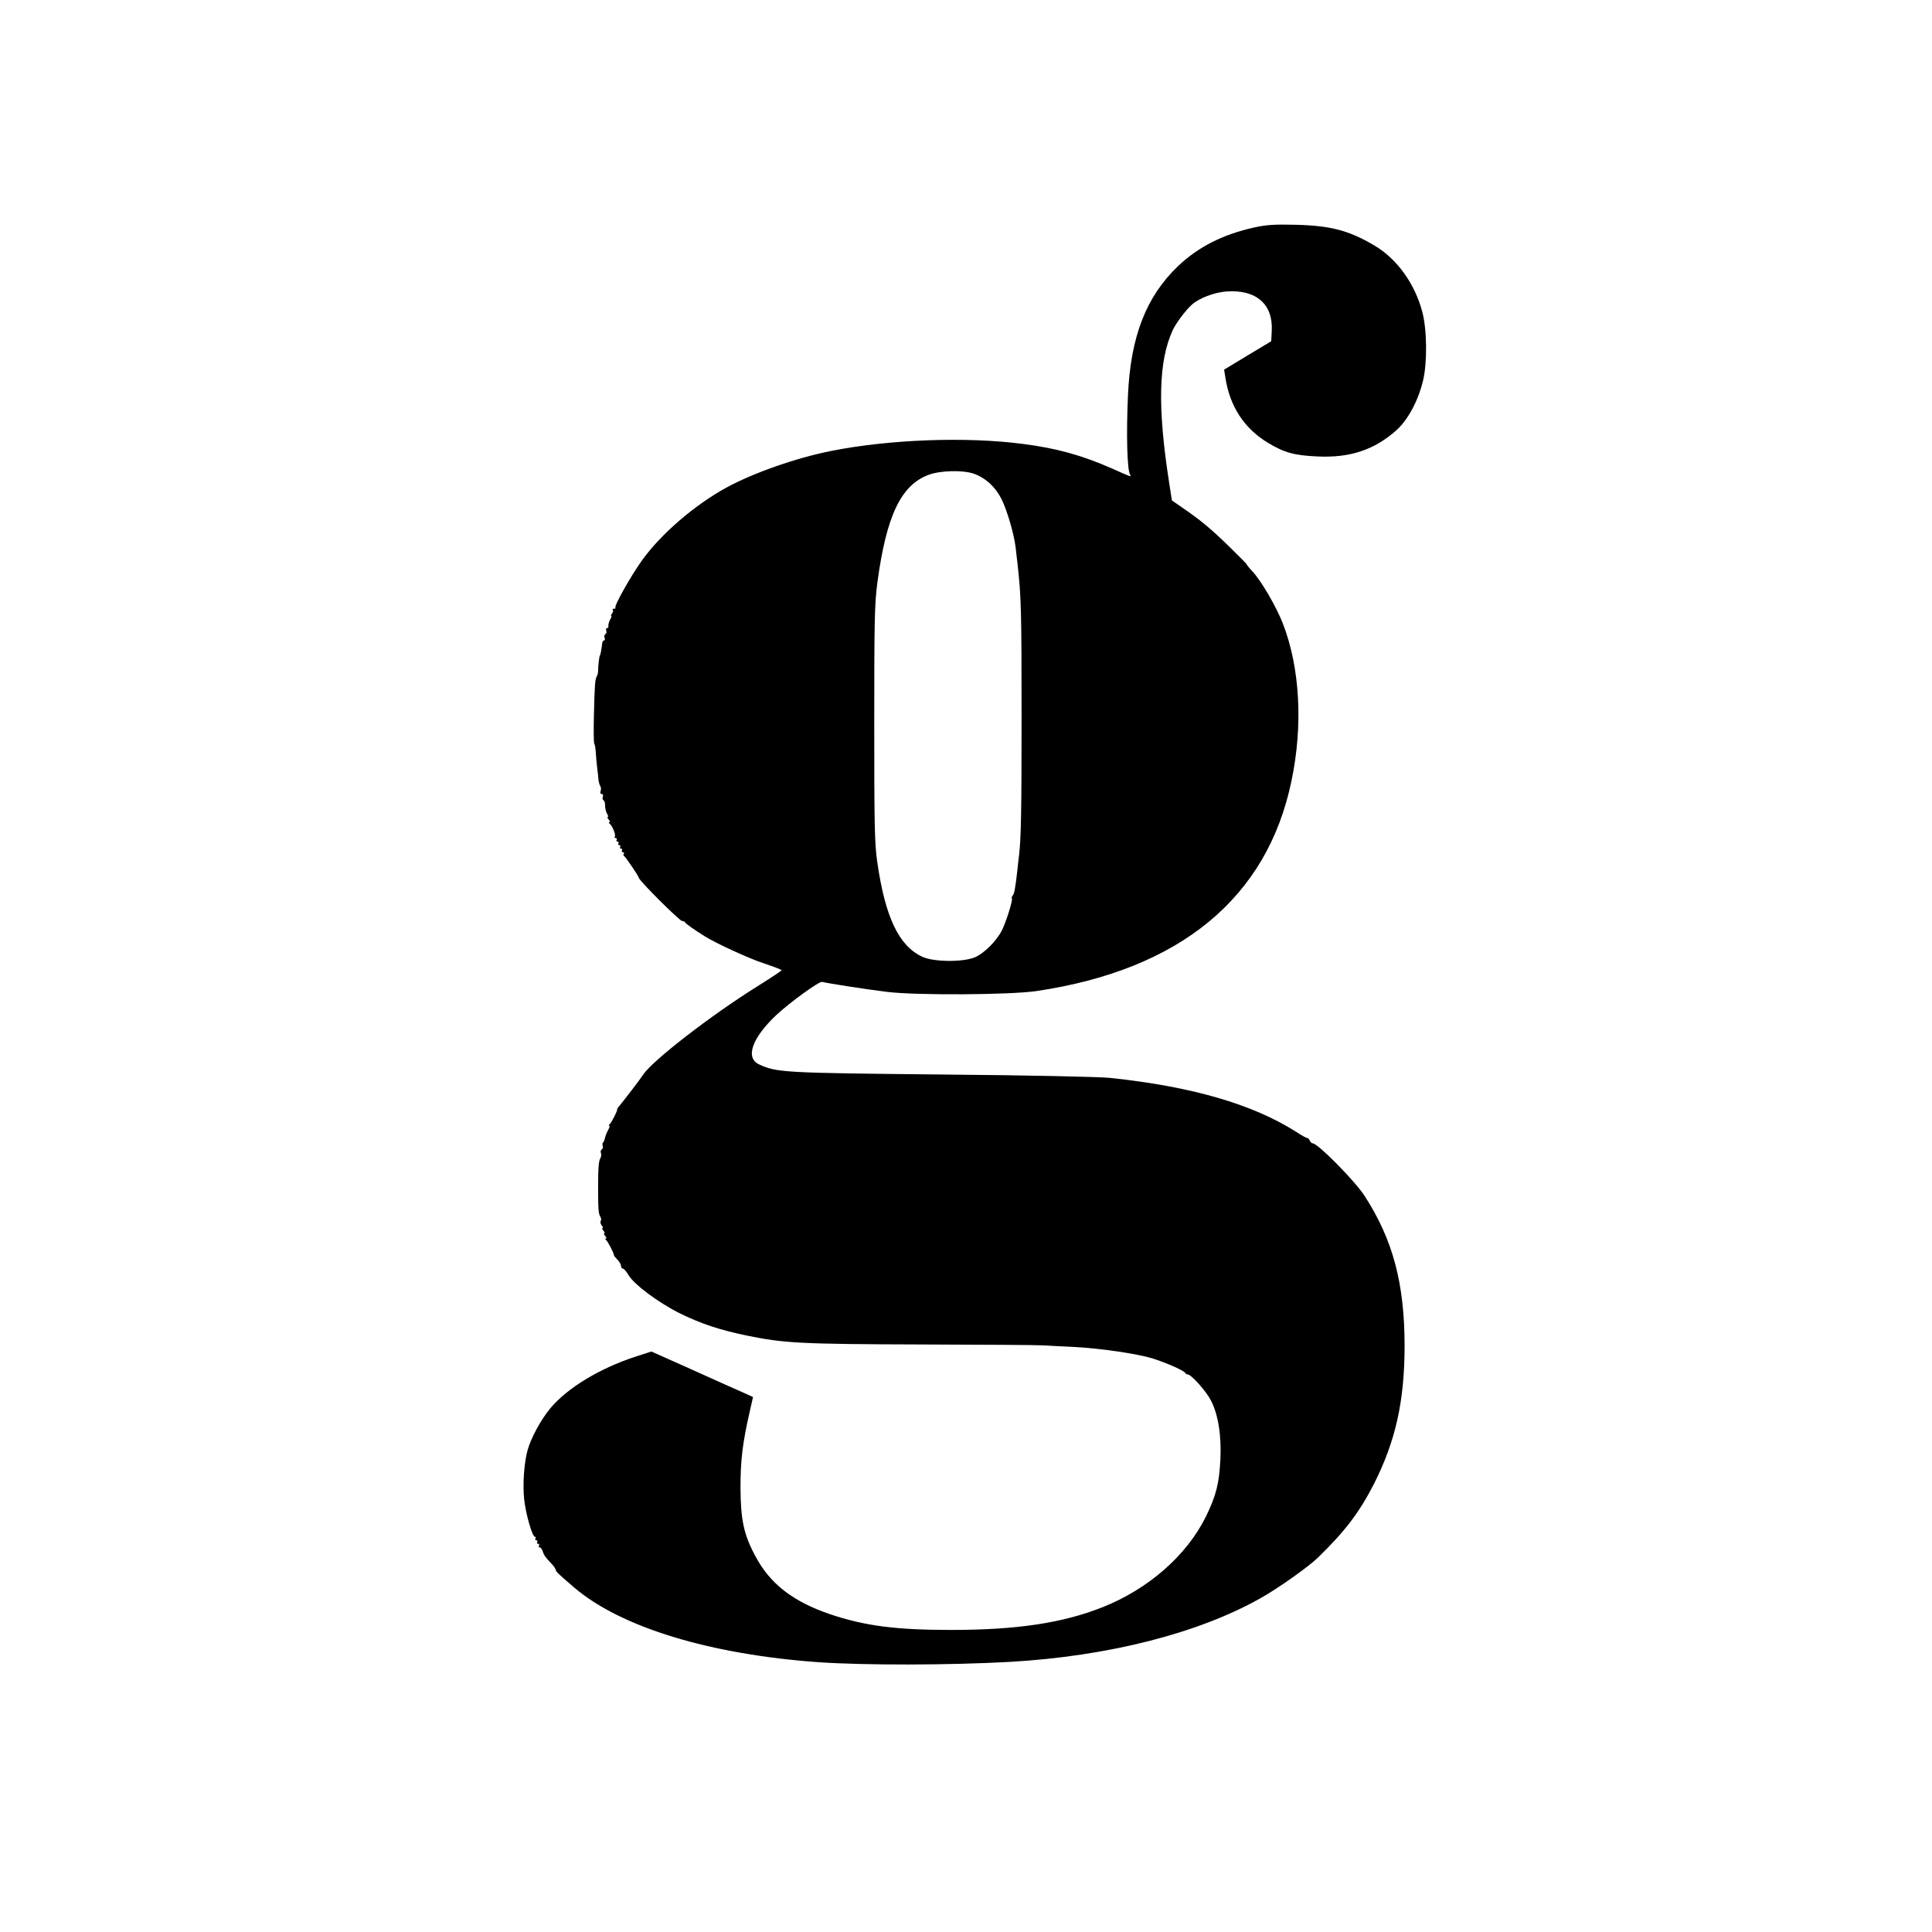 <?xml version="1.0" standalone="no"?>
<!DOCTYPE svg PUBLIC "-//W3C//DTD SVG 20010904//EN"
 "http://www.w3.org/TR/2001/REC-SVG-20010904/DTD/svg10.dtd">
<svg version="1.0" xmlns="http://www.w3.org/2000/svg"
 width="1095pt" height="1095pt" viewBox="0 0 1095 1095"
 preserveAspectRatio="xMidYMid meet">
<g transform="translate(0,1095) scale(0.1,-0.1)"
fill="#000000" stroke="none">
<path d="M7110 9661 c-178 -39 -318 -110 -433 -219 -181 -173 -269 -399 -284
-732 -10 -219 -5 -423 12 -450 9 -15 6 -14 -101 34 -170 75 -316 116 -507 140
-320 42 -756 26 -1087 -40 -197 -39 -439 -124 -590 -206 -181 -98 -375 -265
-482 -415 -62 -86 -159 -259 -150 -267 3 -4 -1 -6 -8 -6 -7 0 -10 -3 -7 -7 4
-3 2 -12 -4 -20 -6 -7 -8 -13 -5 -13 4 0 1 -10 -6 -22 -7 -13 -11 -29 -10 -35
2 -7 -2 -13 -7 -13 -6 0 -8 -6 -5 -14 3 -8 1 -17 -5 -20 -6 -4 -8 -13 -4 -21
3 -8 1 -15 -4 -15 -5 0 -9 -8 -10 -17 -3 -28 -10 -68 -13 -68 -3 0 -10 -57
-10 -84 0 -12 -3 -28 -8 -35 -9 -14 -12 -48 -16 -226 -2 -80 -1 -149 2 -155 4
-5 8 -30 9 -55 2 -25 5 -63 8 -85 3 -22 6 -51 7 -65 2 -14 6 -30 11 -37 4 -6
4 -18 1 -27 -4 -9 -1 -16 6 -16 7 0 10 -7 7 -15 -4 -8 -2 -17 3 -20 5 -3 9
-13 9 -23 0 -23 5 -44 14 -59 5 -7 5 -13 1 -13 -3 0 -1 -7 6 -15 7 -8 9 -15 4
-15 -5 0 -4 -4 1 -8 15 -11 36 -62 30 -73 -4 -5 -1 -9 5 -9 6 0 8 -4 5 -10 -3
-5 -1 -10 5 -10 6 0 8 -4 5 -10 -3 -5 -1 -10 5 -10 6 0 8 -4 5 -10 -3 -5 -1
-10 5 -10 6 0 8 -4 5 -10 -3 -5 -1 -10 5 -10 6 0 9 -4 6 -9 -4 -5 -3 -11 1
-13 8 -3 83 -114 83 -122 0 -15 232 -246 246 -246 7 0 14 -3 16 -7 3 -7 56
-45 113 -80 66 -41 253 -127 337 -154 54 -18 98 -35 98 -38 0 -3 -62 -44 -137
-91 -260 -162 -594 -420 -647 -500 -16 -25 -102 -137 -133 -175 -10 -11 -16
-21 -15 -22 4 -5 -33 -78 -43 -85 -5 -4 -6 -8 -2 -8 4 0 2 -10 -5 -22 -7 -13
-13 -26 -14 -30 -1 -5 -3 -10 -4 -13 -1 -3 -3 -9 -4 -14 0 -5 -4 -12 -8 -16
-4 -4 -4 -13 -2 -20 3 -7 1 -16 -5 -19 -6 -4 -8 -13 -5 -21 3 -8 2 -20 -2 -27
-11 -17 -14 -54 -14 -173 0 -117 2 -146 13 -162 5 -7 5 -18 2 -23 -4 -6 -1
-17 5 -25 7 -8 9 -15 5 -15 -4 0 -2 -7 5 -15 7 -8 9 -15 5 -15 -4 0 -2 -7 5
-15 7 -8 9 -15 4 -15 -5 0 -4 -4 1 -8 9 -6 45 -75 45 -87 0 -3 9 -14 20 -25
11 -11 20 -27 20 -35 0 -8 5 -15 10 -15 6 0 20 -16 31 -35 33 -56 171 -158
293 -219 121 -59 225 -94 381 -126 208 -43 308 -48 980 -50 352 -1 665 -3 695
-5 30 -2 109 -6 176 -9 151 -8 358 -38 449 -66 78 -25 178 -69 183 -82 2 -4 8
-8 14 -8 20 0 106 -97 131 -147 42 -81 60 -198 54 -332 -7 -140 -24 -207 -82
-326 -108 -220 -327 -412 -588 -515 -226 -89 -484 -128 -857 -128 -313 0 -488
23 -685 89 -211 72 -340 172 -423 328 -67 124 -84 207 -85 391 0 156 12 253
52 428 l19 84 -66 30 c-37 16 -167 74 -288 129 l-222 99 -93 -30 c-203 -67
-384 -177 -480 -292 -54 -65 -110 -169 -129 -238 -20 -73 -28 -197 -19 -278 9
-84 46 -212 61 -212 5 0 6 -5 3 -10 -3 -5 -1 -10 5 -10 6 0 8 -4 5 -10 -3 -5
-1 -10 5 -10 6 0 8 -4 5 -10 -3 -5 -2 -10 4 -10 5 0 13 -10 17 -22 7 -23 15
-34 52 -73 12 -13 22 -28 22 -33 0 -9 21 -28 106 -101 265 -225 769 -378 1384
-422 263 -18 745 -17 1085 2 555 32 1064 161 1418 360 100 56 271 177 327 231
154 150 234 255 318 419 122 242 172 466 173 777 0 358 -66 606 -228 856 -55
84 -264 296 -293 296 -6 0 -13 7 -16 15 -4 8 -10 15 -15 15 -5 0 -32 15 -61
34 -248 158 -593 258 -1058 307 -60 6 -466 15 -955 19 -893 9 -932 11 -1032
57 -81 37 -41 150 98 281 79 73 243 192 259 187 23 -7 253 -43 370 -57 166
-20 695 -17 845 5 813 121 1308 528 1445 1192 66 315 48 641 -49 891 -37 95
-121 240 -172 295 -20 21 -34 39 -32 39 3 0 -43 46 -101 103 -105 102 -160
148 -268 222 l-56 39 -16 103 c-66 426 -60 685 20 860 18 40 74 115 109 146
41 37 127 70 196 75 169 12 265 -72 257 -223 l-3 -59 -133 -80 -134 -81 7 -44
c25 -164 106 -289 242 -371 93 -56 149 -71 279 -77 185 -9 323 37 448 148 66
59 125 169 152 284 24 103 22 288 -5 388 -42 160 -145 302 -272 376 -144 85
-247 112 -444 117 -121 3 -167 0 -235 -15z m-1590 -1396 c67 -24 123 -76 158
-147 32 -67 70 -197 79 -276 3 -26 7 -65 10 -87 21 -187 23 -267 23 -875 0
-531 -3 -679 -14 -775 -3 -22 -7 -58 -9 -80 -12 -106 -18 -140 -27 -150 -5 -7
-8 -14 -5 -17 7 -7 -33 -135 -57 -182 -31 -61 -104 -133 -156 -153 -70 -27
-231 -25 -294 4 -133 61 -211 224 -256 538 -15 104 -17 208 -17 785 0 589 2
680 18 800 51 377 133 549 288 608 67 26 196 29 259 7z"/>
</g>
</svg>
